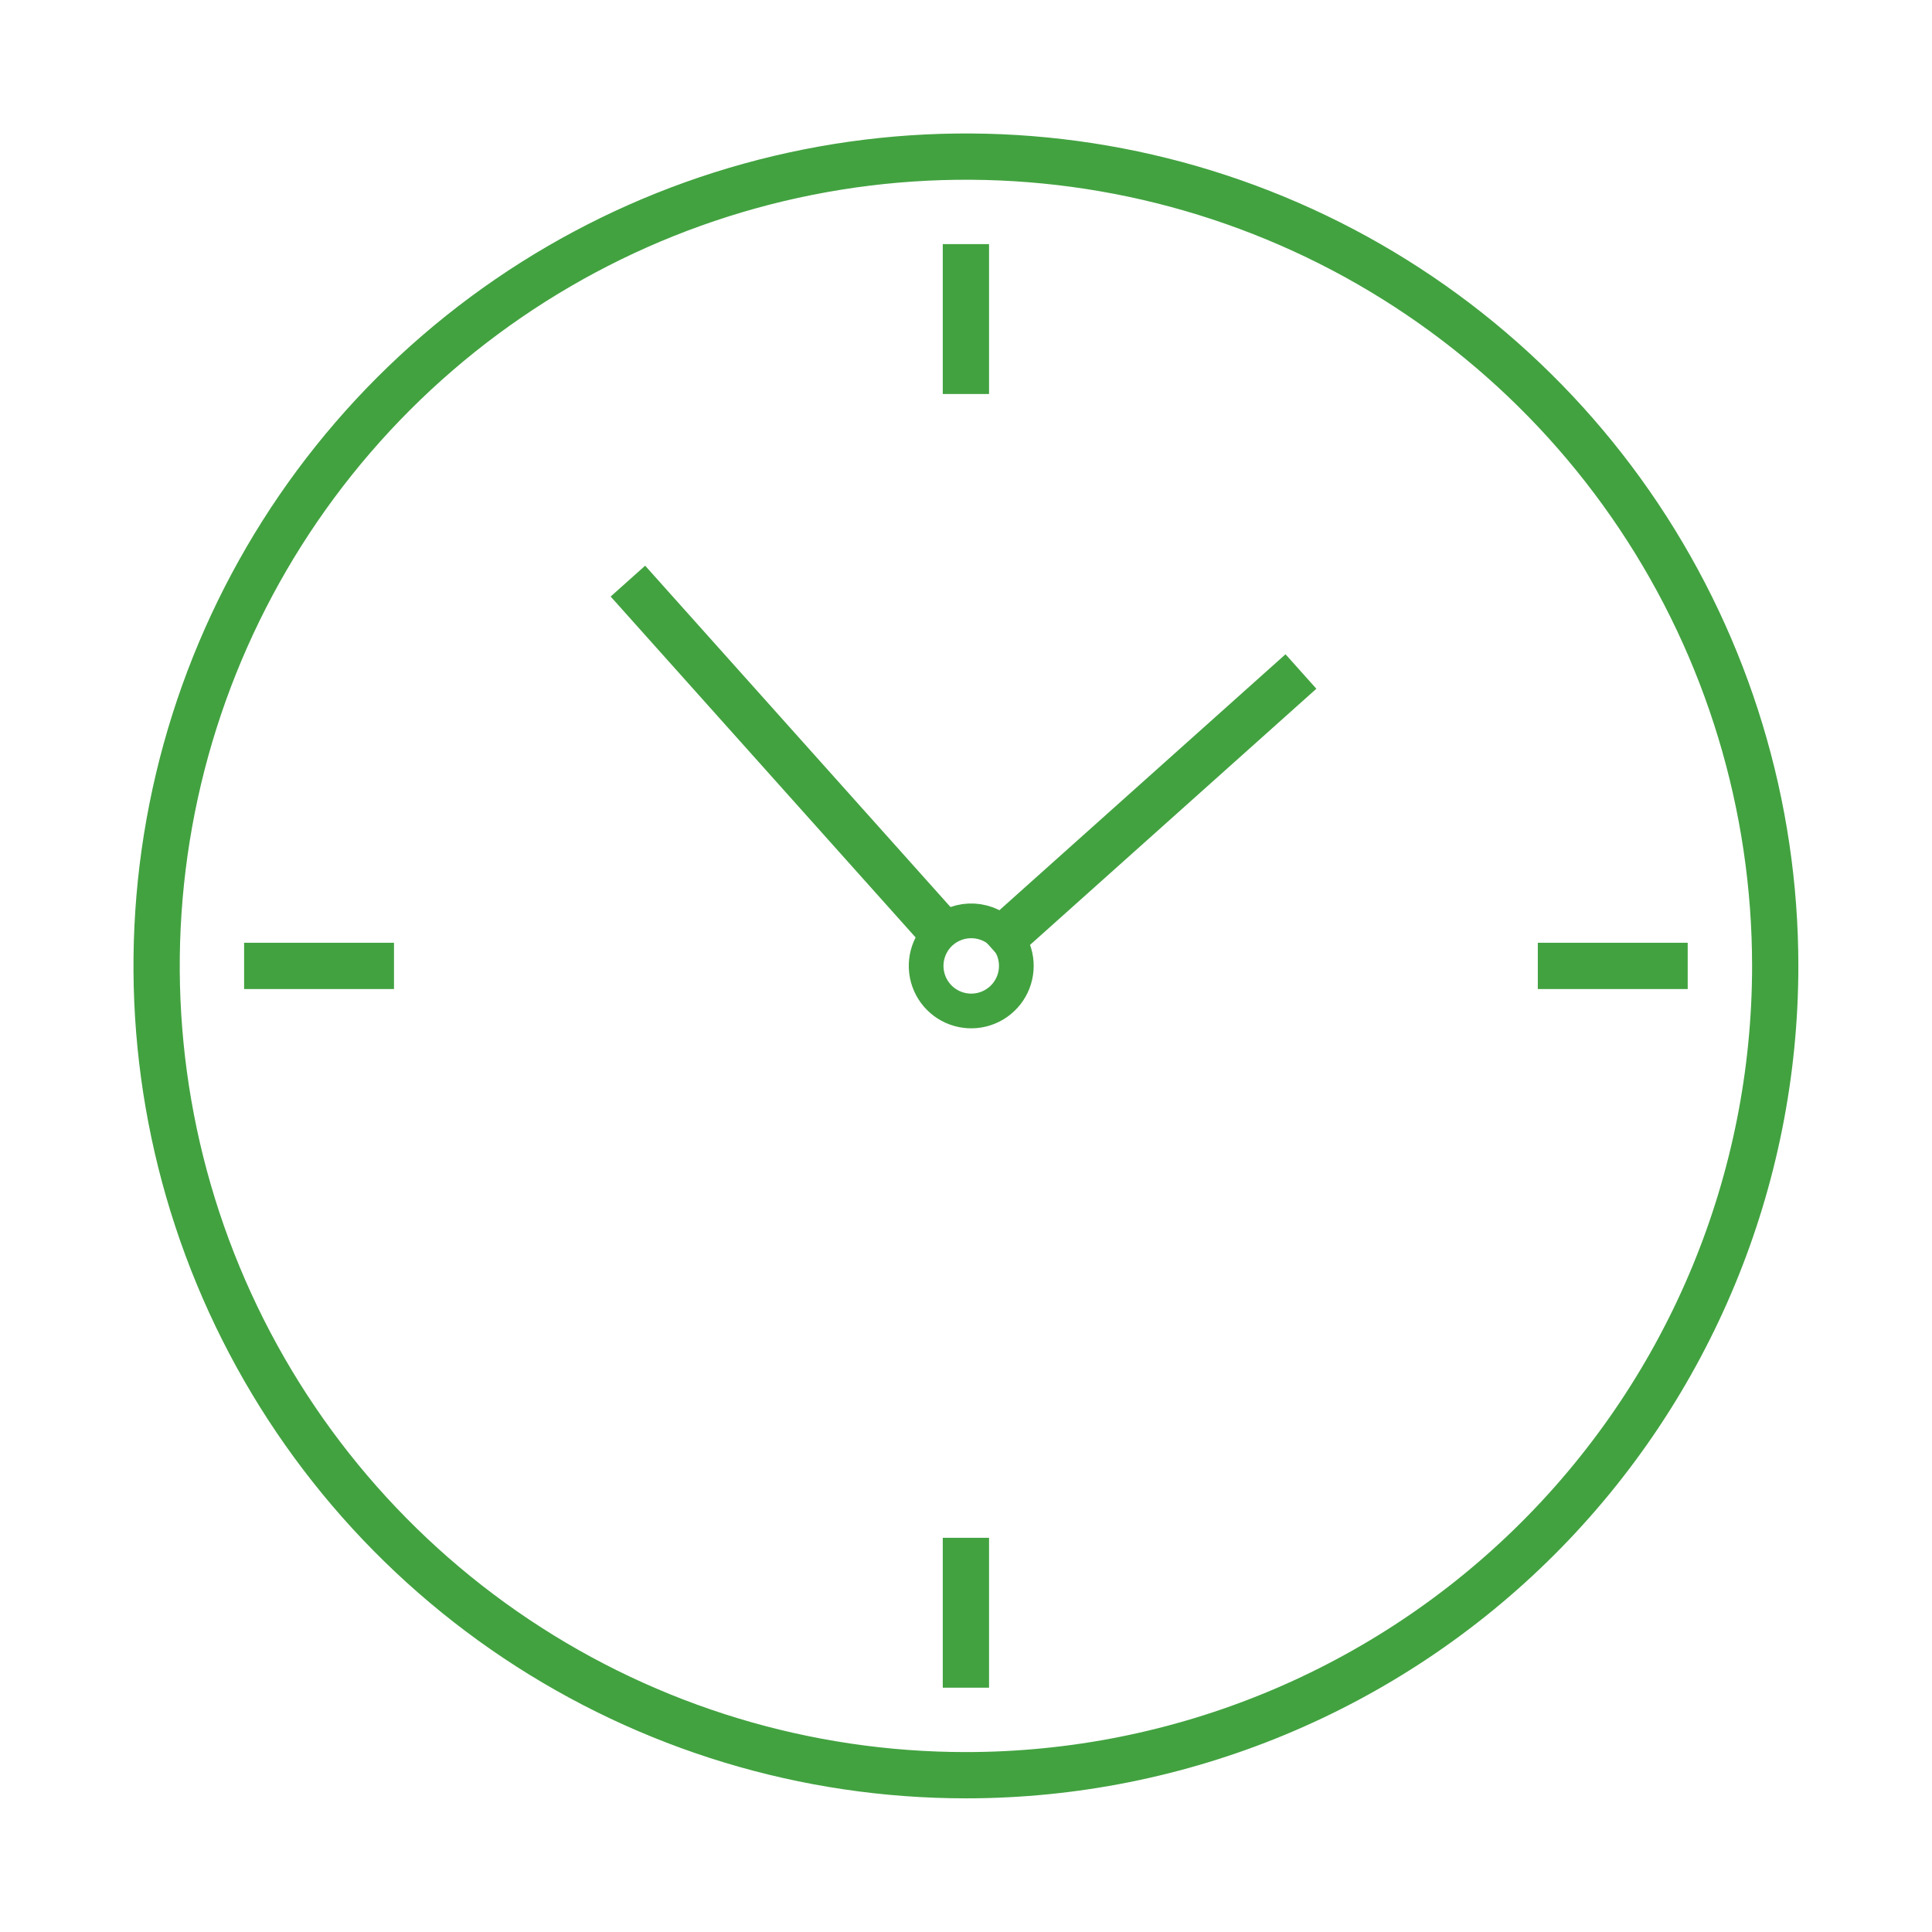 <svg width="167" height="167" viewBox="0 0 167 167" fill="none" xmlns="http://www.w3.org/2000/svg">
<path d="M83.493 153.447C69.657 153.447 56.132 149.344 44.628 141.657C33.124 133.971 24.157 123.045 18.862 110.262C13.568 97.48 12.182 83.414 14.881 69.844C17.581 56.274 24.243 43.809 34.026 34.026C43.81 24.243 56.275 17.58 69.845 14.881C83.415 12.182 97.481 13.567 110.263 18.862C123.046 24.156 133.971 33.123 141.658 44.627C149.345 56.131 153.448 69.656 153.448 83.492C153.448 102.045 146.078 119.838 132.959 132.958C119.839 146.077 102.046 153.447 83.493 153.447Z" stroke="#42A240" stroke-width="4" stroke-linecap="round" stroke-linejoin="bevel"/>
<path d="M83.492 21.101V34.057" stroke="#42A240" stroke-width="4" stroke-miterlimit="10"/>
<path d="M21.101 83.492H34.056" stroke="#42A240" stroke-width="4" stroke-miterlimit="10"/>
<path d="M83.492 145.882V132.926" stroke="#42A240" stroke-width="4" stroke-miterlimit="10"/>
<path d="M145.883 83.492H132.927" stroke="#42A240" stroke-width="4" stroke-miterlimit="10"/>
<path d="M86.855 80.887C87.37 81.461 87.703 82.175 87.812 82.938C87.921 83.701 87.801 84.48 87.468 85.175C87.134 85.87 86.602 86.45 85.939 86.843C85.276 87.236 84.511 87.424 83.741 87.382C82.972 87.34 82.231 87.071 81.614 86.609C80.998 86.147 80.532 85.512 80.275 84.785C80.019 84.058 79.984 83.271 80.175 82.524C80.366 81.777 80.774 81.104 81.348 80.589C82.12 79.901 83.131 79.547 84.163 79.603C85.194 79.659 86.162 80.121 86.855 80.887V80.887Z" stroke="#42A240" stroke-width="3" stroke-linecap="round" stroke-linejoin="bevel"/>
<path d="M54.275 50.231L81.431 80.589" stroke="#42A240" stroke-width="4" stroke-miterlimit="10"/>
<path d="M112.452 58.044L85.711 81.966" stroke="#42A240" stroke-width="4" stroke-miterlimit="10"/>
</svg>
